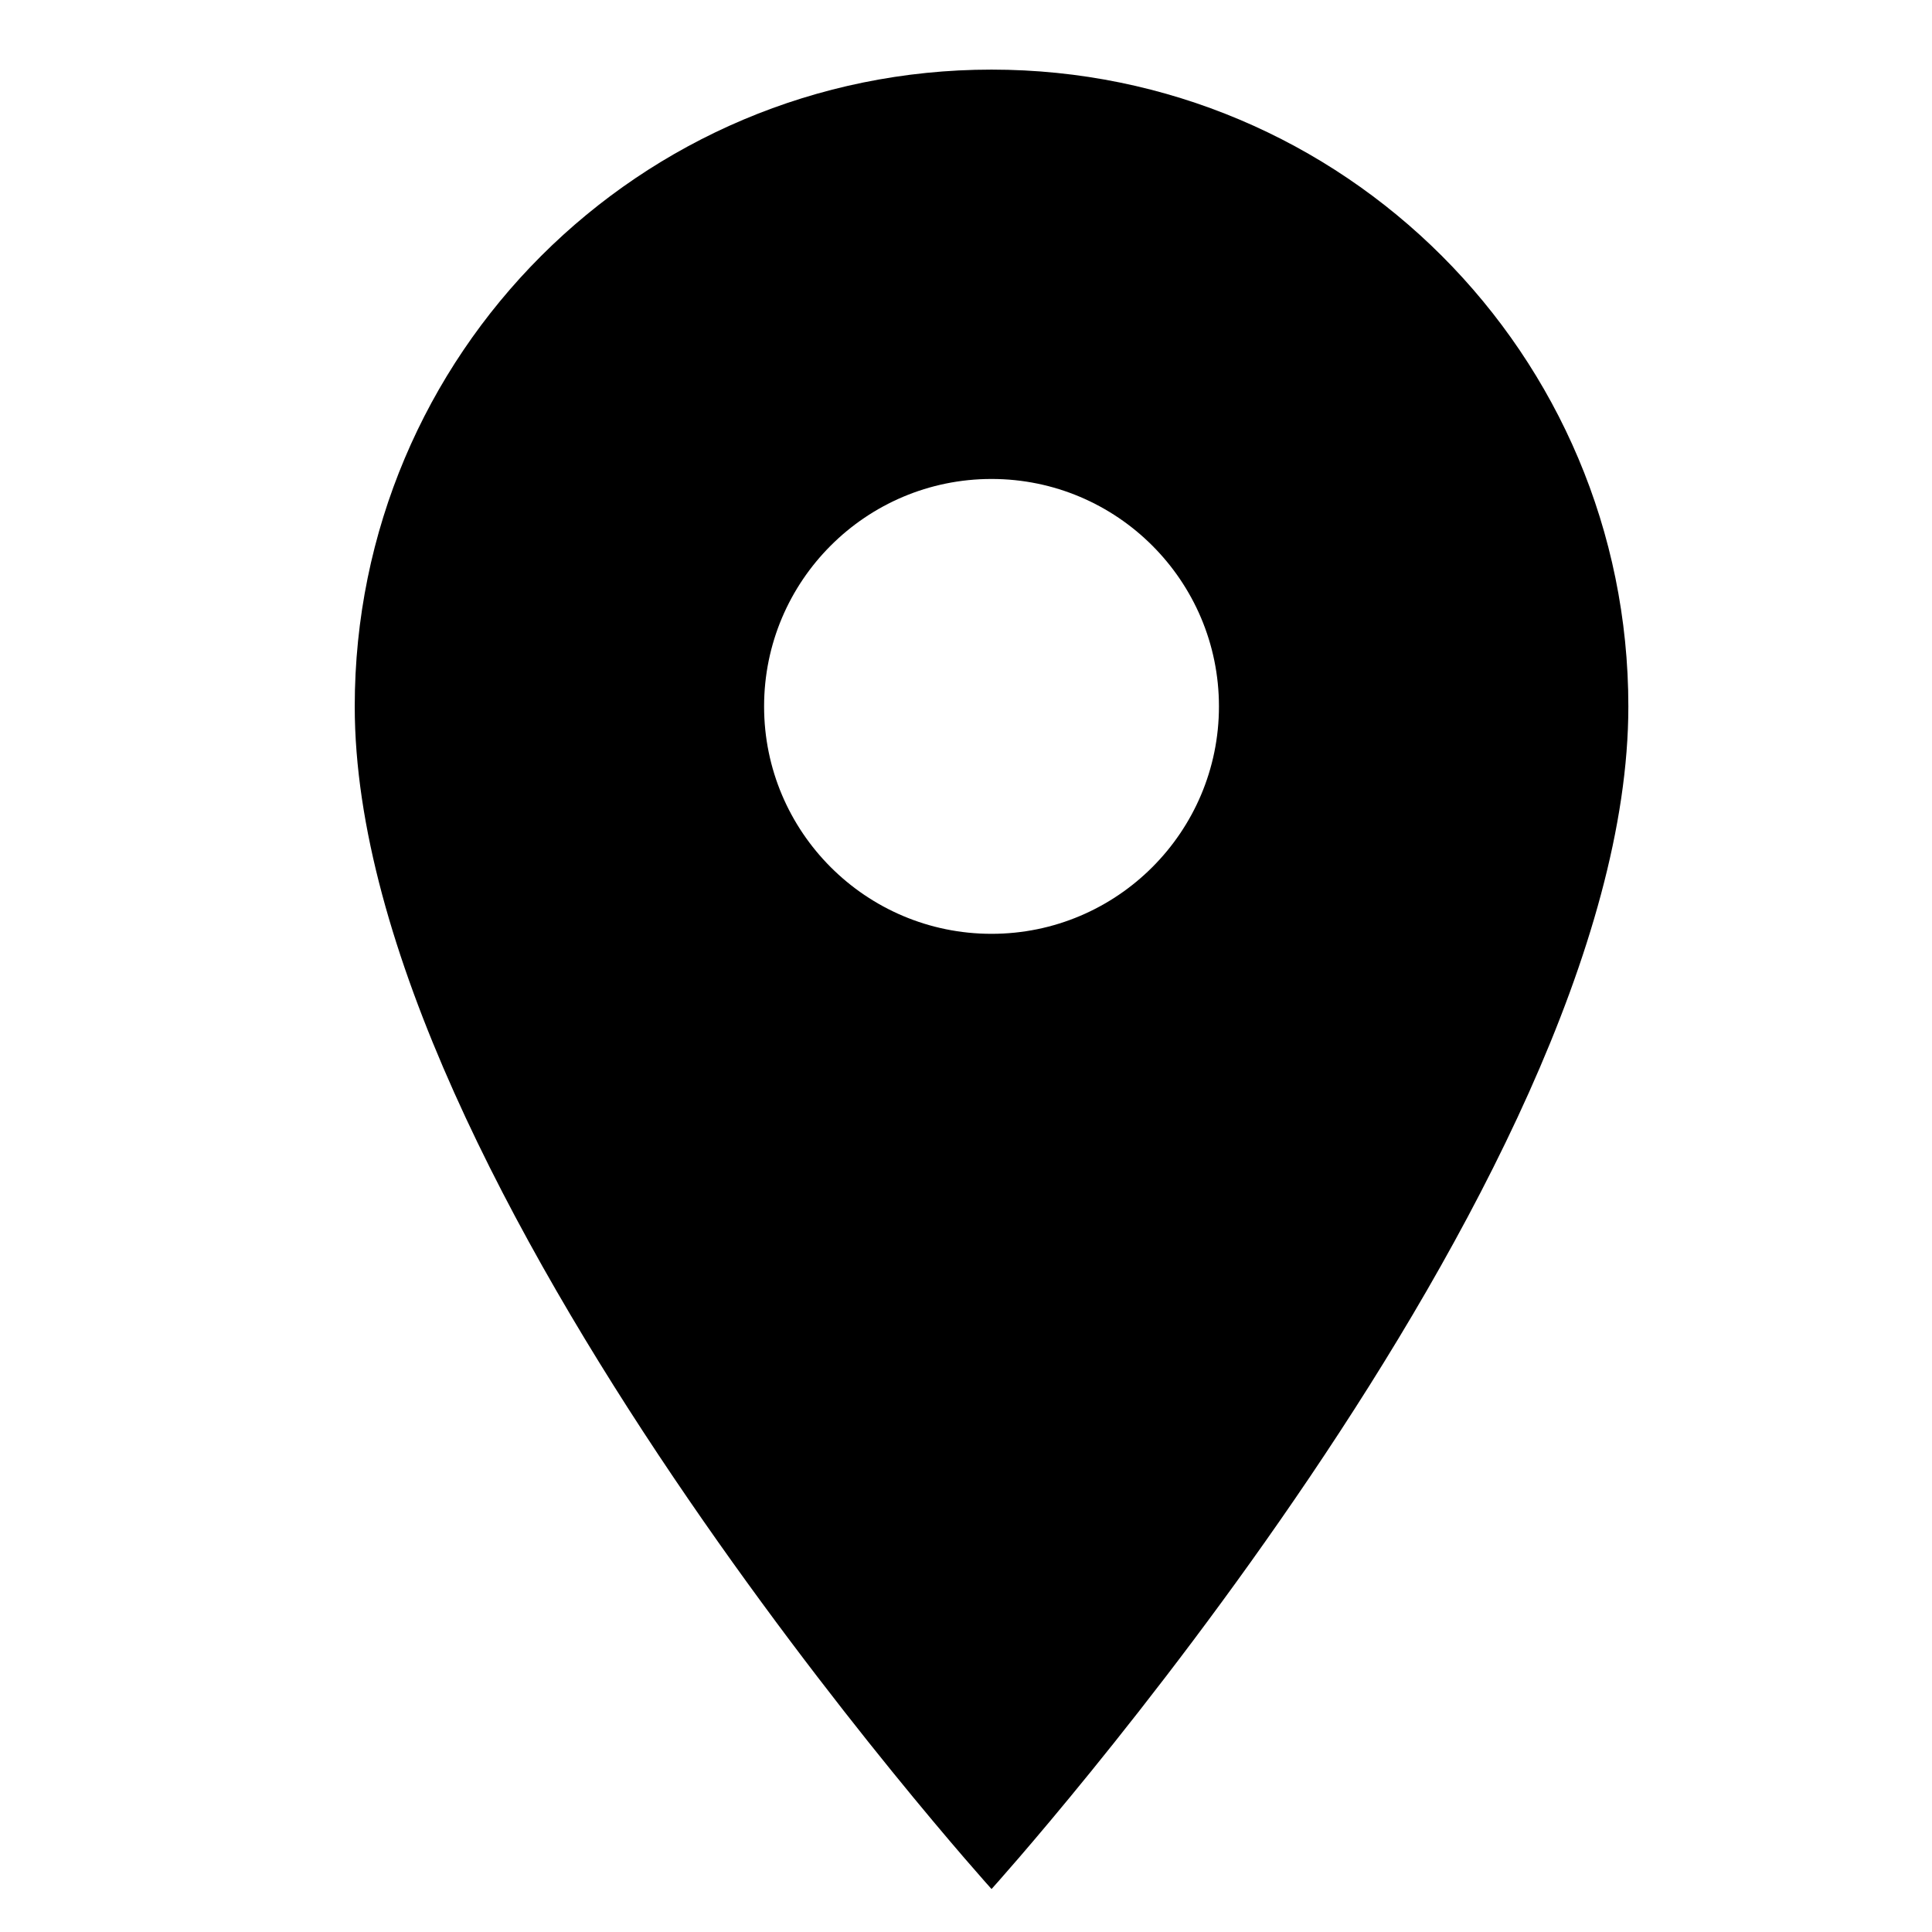 <?xml version="1.0" encoding="utf-8"?>
<!-- Generator: Adobe Illustrator 16.0.0, SVG Export Plug-In . SVG Version: 6.00 Build 0)  -->
<!DOCTYPE svg PUBLIC "-//W3C//DTD SVG 1.1//EN" "http://www.w3.org/Graphics/SVG/1.1/DTD/svg11.dtd">
<svg version="1.1" xmlns="http://www.w3.org/2000/svg" xmlns:xlink="http://www.w3.org/1999/xlink" x="0px" y="0px" width="1000px"
	 height="1000px" viewBox="0 0 1000 1000" enable-background="new 0 0 1000 1000" xml:space="preserve">
<g id="Capa_1">
	<g display="none">
		<path display="inline" d="M830.317,752.667c-14.374,36.753-42.054,65.097-78.196,79.931
			c-54.137,21.97-182.596,16.873-242.44,16.873c-59.821,0-188.458,4.894-242.417-16.873c-35.964-14.63-63.668-42.974-78.171-79.931
			c-21.461-55.309-16.516-186.674-16.516-247.794c0-61.17-4.767-192.688,16.516-247.845c14.324-36.805,42.029-65.096,78.171-79.93
			c54.136-21.971,182.596-16.873,242.417-16.873c59.845,0,188.509-4.894,242.44,16.873c35.989,14.63,63.669,42.973,78.196,79.93
			c21.41,55.36,16.517,186.674,16.517,247.845C846.834,565.993,851.728,697.512,830.317,752.667z M917.996,331.504
			c-3.109-67.339-18.146-127.032-66.422-176.172c-48.07-49.141-106.438-64.536-172.349-67.9c-67.899-3.925-271.396-3.925-339.295,0
			c-65.683,3.16-124.05,18.555-172.298,67.696c-48.274,49.192-63.134,108.833-66.447,176.173c-3.849,69.429-3.849,277.461,0,346.89
			c3.135,67.341,18.173,127.032,66.447,176.174c48.249,49.141,106.438,64.535,172.298,67.899c67.9,3.926,271.396,3.926,339.295,0
			c65.911-3.161,124.278-18.555,172.349-67.899c48.07-49.142,63.16-108.833,66.422-176.174
			C921.871,608.762,921.871,400.882,917.996,331.504L917.996,331.504z M778.323,280.478c0,27.935-22.022,50.262-49.141,50.262
			c-27.323,0-49.191-22.531-49.191-50.262c0-27.782,22.021-50.263,49.191-50.263C756.301,230.215,778.323,252.696,778.323,280.478z
			 M509.681,644.955c-75.419,0-137.075-62.803-137.075-140.082c0-77.33,61.477-140.184,137.075-140.184
			c75.647,0,137.124,62.854,137.124,140.184C646.805,582.152,585.125,644.955,509.681,644.955z M509.681,289.296
			c-116.71,0-210.837,96.242-210.837,215.577c0,119.283,94.127,215.526,210.837,215.526c116.734,0,210.836-96.243,210.836-215.526
			C720.517,385.539,626.415,289.296,509.681,289.296z"/>
	</g>
	<g display="none">
		<path display="inline" opacity="0.902" d="M499.688,895.145c-219.094,0-396.72-177.6-396.72-396.694
			c0-219.095,177.625-396.72,396.72-396.72c219.095,0,396.694,177.625,396.694,396.72
			C896.383,717.545,718.783,895.145,499.688,895.145z M499.205,2.557c-273.69,0-495.41,222.204-495.41,495.894
			c0,273.689,221.72,495.893,495.41,495.893c274.173,0,496.377-222.204,496.377-495.893
			C995.582,224.761,773.378,2.557,499.205,2.557z"/>
		<polygon display="inline" opacity="0.902" points="524.463,250.504 450.089,250.504 450.089,548.05 710.424,704.189 
			747.635,643.171 524.463,510.837 		"/>
	</g>
	<path d="M513.221,483.346c-64.993,0-117.728-52.734-117.728-117.703c0-64.995,52.735-117.729,117.728-117.729
		c64.944,0,117.704,52.734,117.704,117.729C630.925,430.611,578.165,483.346,513.221,483.346z M513.221,36.032
		c-182.238,0-329.609,147.372-329.609,329.611c0,247.181,329.609,612.118,329.609,612.118s329.611-364.937,329.611-612.118
		C842.832,183.404,695.409,36.032,513.221,36.032z"/>
	<path display="none" d="M839.646,179.341C757.271,99.717,648.896,54.756,533.46,54.756c-237.802,0-431.409,192.689-431.51,429.625
		c0,75.75,19.83,149.614,57.628,214.813L98.305,921.805l228.856-59.692c63.083,34.052,134.042,52.199,206.299,52.301h0.204
		c237.93,0,431.588-192.79,431.689-429.777c0-114.747-44.809-222.714-126.268-303.867 M534.047,840.498h-0.587
		c-63.949,0-127.312-17.331-182.621-49.854l-12.999-7.697l-135.494,35.225l36.32-131.722l-8.64-13.509
		c-35.76-56.94-54.773-122.495-54.773-190.038c0-196.716,160.957-357.137,359.177-357.137c95.859,0,185.882,37.417,253.681,105.163
		c67.696,67.135,105.062,157.108,105.062,252.535C893.02,680.128,732.037,840.549,534.25,840.549 M730.457,574.303
		c-10.857-5.403-63.822-31.299-73.712-34.868c-9.838-3.669-17.076-5.403-24.315,5.404c-7.136,10.653-27.832,34.867-34.103,42.003
		c-6.321,7.035-12.591,7.545-23.296,2.702c-10.858-5.403-45.648-16.771-86.837-53.678c-32.09-28.698-53.627-63.923-59.973-74.73
		c-6.295-10.857-0.688-16.822,4.69-22.226c4.918-4.894,10.883-12.489,16.287-18.912c5.276-6.524,7.009-10.857,10.73-17.893
		c3.619-7.646,1.784-13.559-0.892-18.962c-2.702-5.404-24.29-58.521-33.313-79.675c-8.666-21.104-17.586-18.454-24.265-18.454
		c-6.219-0.561-13.407-0.561-20.645-0.561c-7.213,0-18.887,2.702-28.801,12.999c-9.838,10.858-37.748,36.856-37.748,89.412
		c0,52.557,38.665,103.532,44.043,111.077c5.378,7.035,76.056,115.461,184.251,162.052c25.795,10.858,45.879,17.333,61.528,22.736
		c25.794,8.206,49.345,7.034,67.951,4.333c20.748-3.263,63.873-25.999,72.845-51.486c9.176-25.488,9.176-46.592,6.524-51.485
		c-2.701-4.894-9.787-7.596-20.594-12.438"/>
</g>
<g id="Capa_2">
</g>
</svg>
